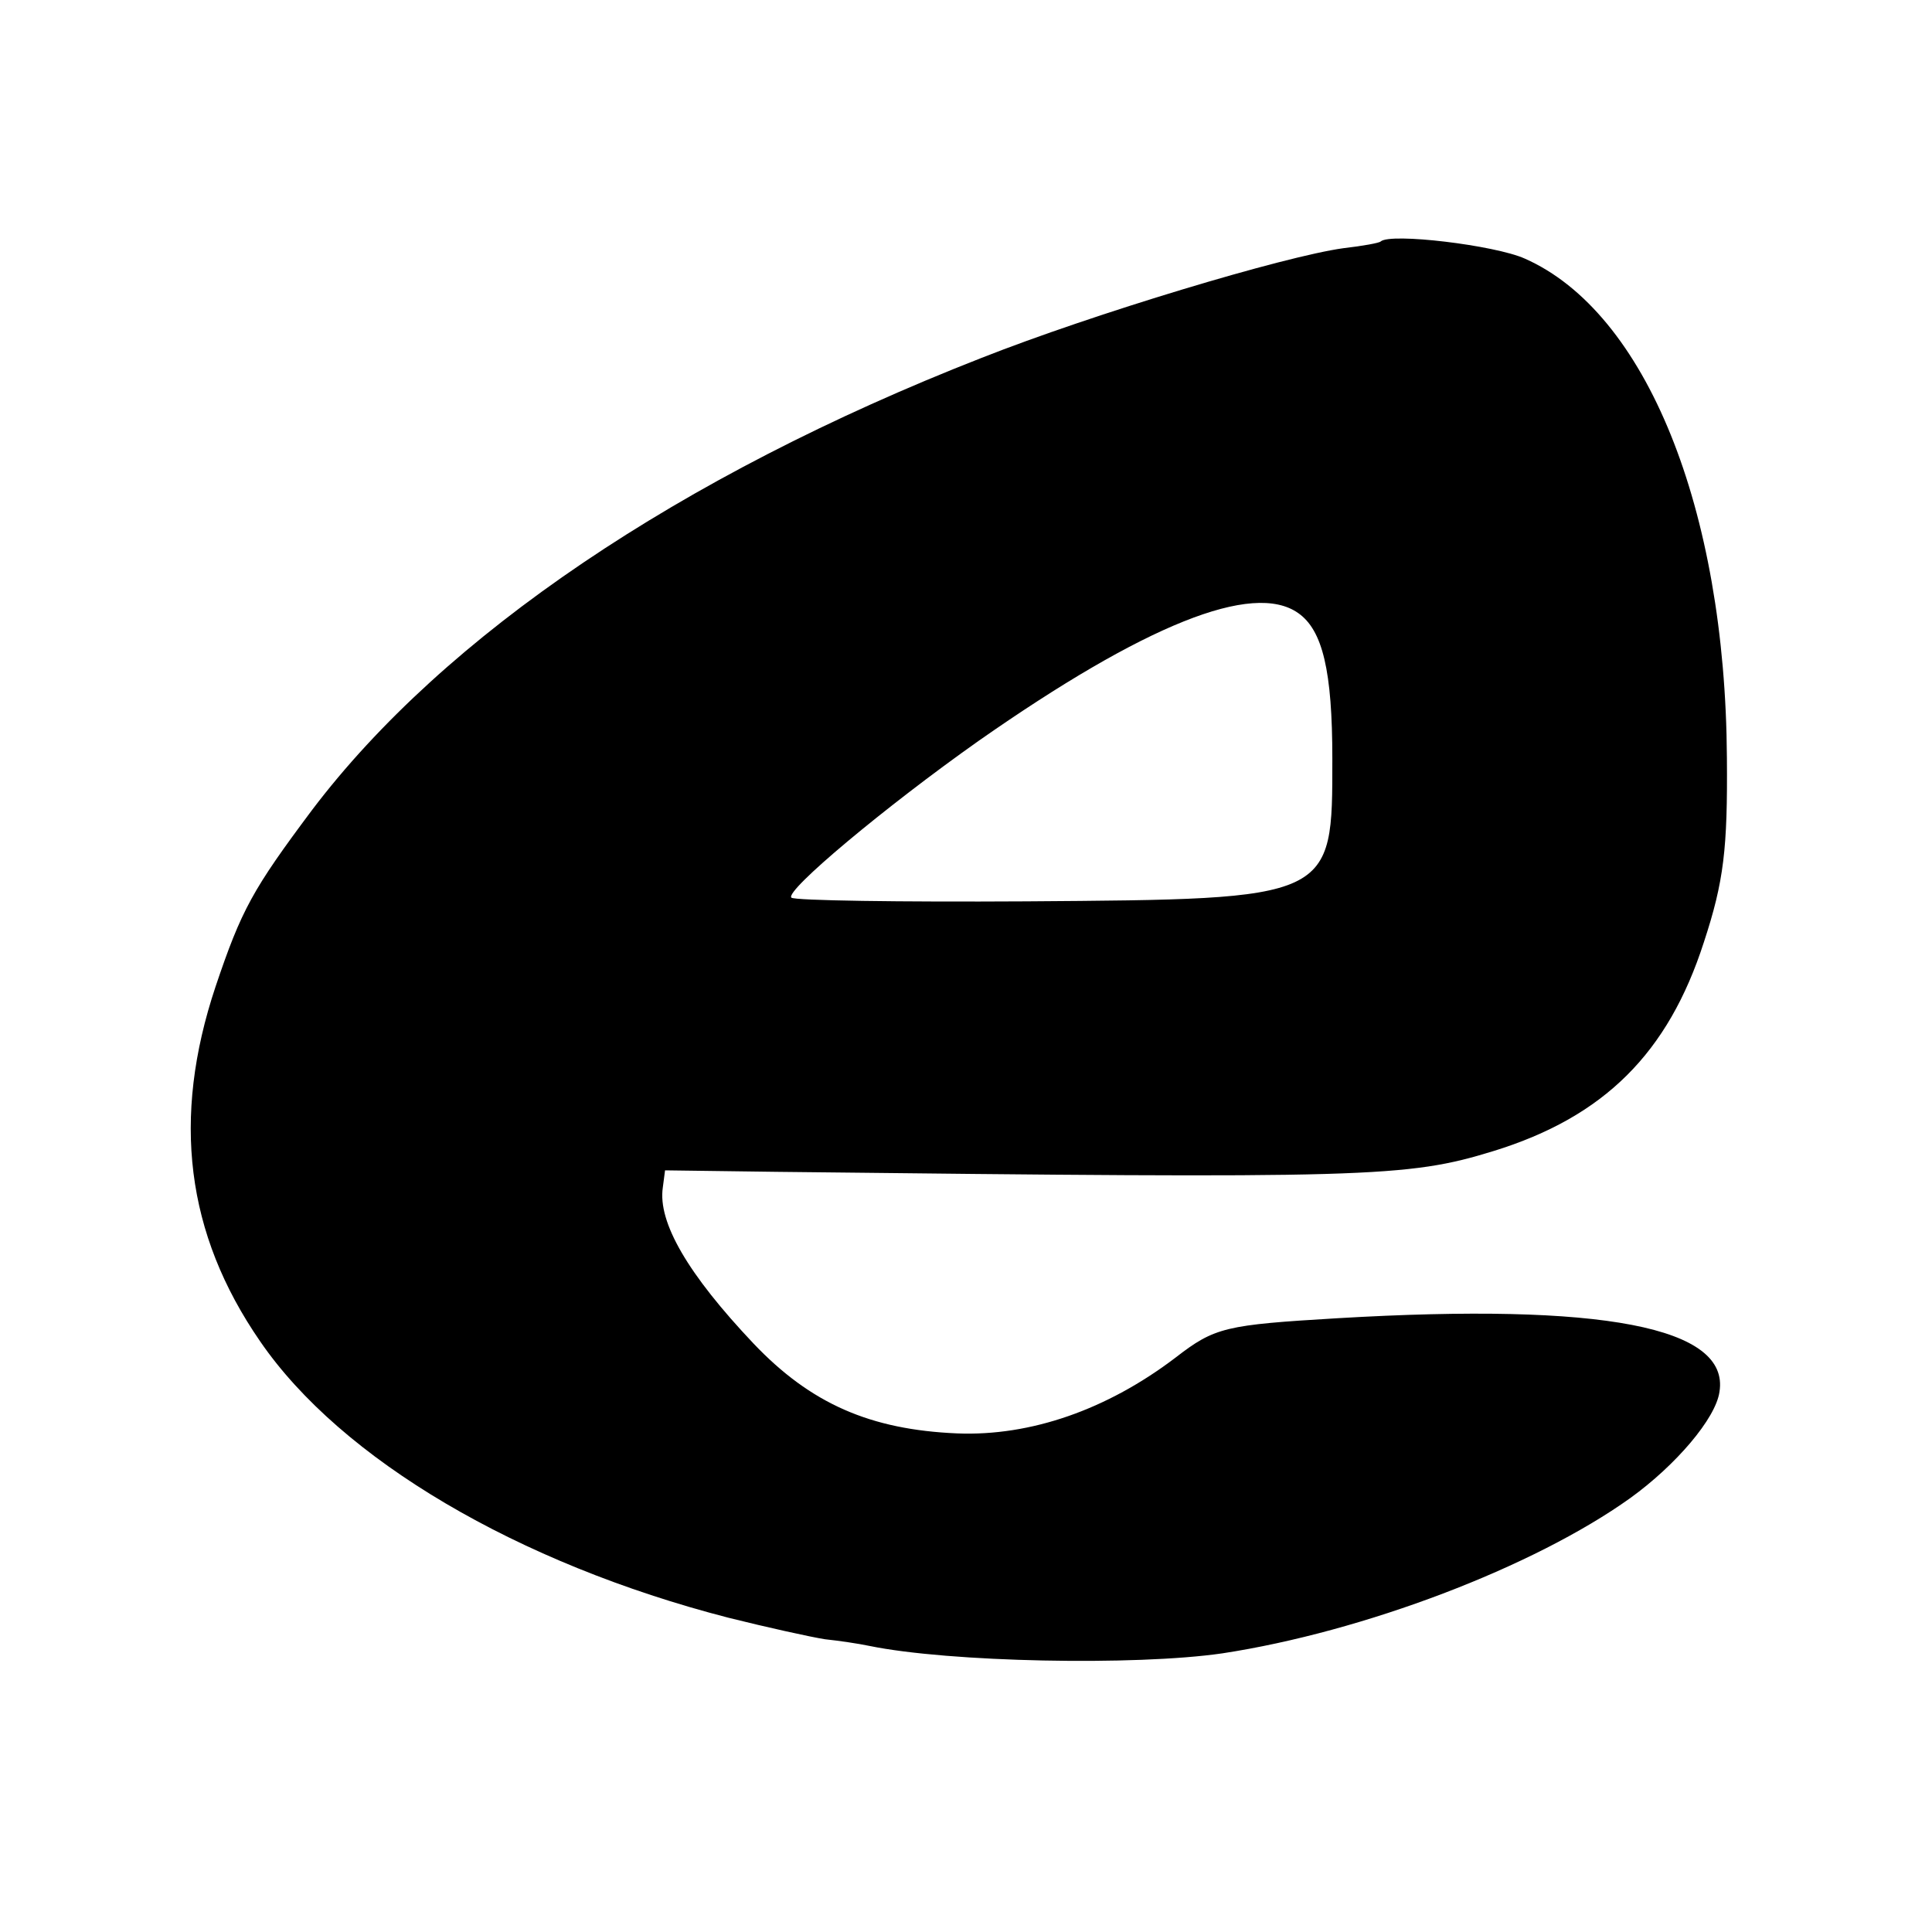 <?xml version="1.0" standalone="no"?>
<!DOCTYPE svg PUBLIC "-//W3C//DTD SVG 20010904//EN"
 "http://www.w3.org/TR/2001/REC-SVG-20010904/DTD/svg10.dtd">
<svg version="1.0" xmlns="http://www.w3.org/2000/svg"
 width="260pt" height="260pt" viewBox="0 0 260 260"
 preserveAspectRatio="xMidYMid meet">
<g transform="translate(0,260) scale(0.1,-0.1)"
fill="#000000" stroke="none">
<path d="M1858 2275 c-2 -2 -24 -6 -50 -9 -80 -11 -336 -88 -488 -148 -406
-159 -722 -373 -900 -608 -80 -107 -95 -134 -130 -238 -59 -177 -40 -332 60
-477 109 -159 347 -299 630 -372 52 -13 111 -26 130 -29 19 -2 46 -6 60 -9
107 -22 358 -27 475 -10 190 29 419 116 549 209 61 44 115 107 120 143 14 87
-157 120 -514 99 -151 -9 -165 -12 -218 -53 -92 -70 -195 -106 -294 -102 -117
5 -197 40 -274 121 -88 93 -129 163 -122 210 l3 23 150 -2 c798 -9 848 -8 965
28 149 46 235 132 283 281 27 82 32 126 31 248 -2 336 -109 600 -272 672 -40
18 -181 35 -194 23z m-111 -500 c33 -23 46 -78 46 -196 0 -190 3 -189 -412
-192 -170 -1 -312 1 -316 5 -9 9 126 122 252 211 223 156 369 215 430 172z"/>
</g>
</svg>
